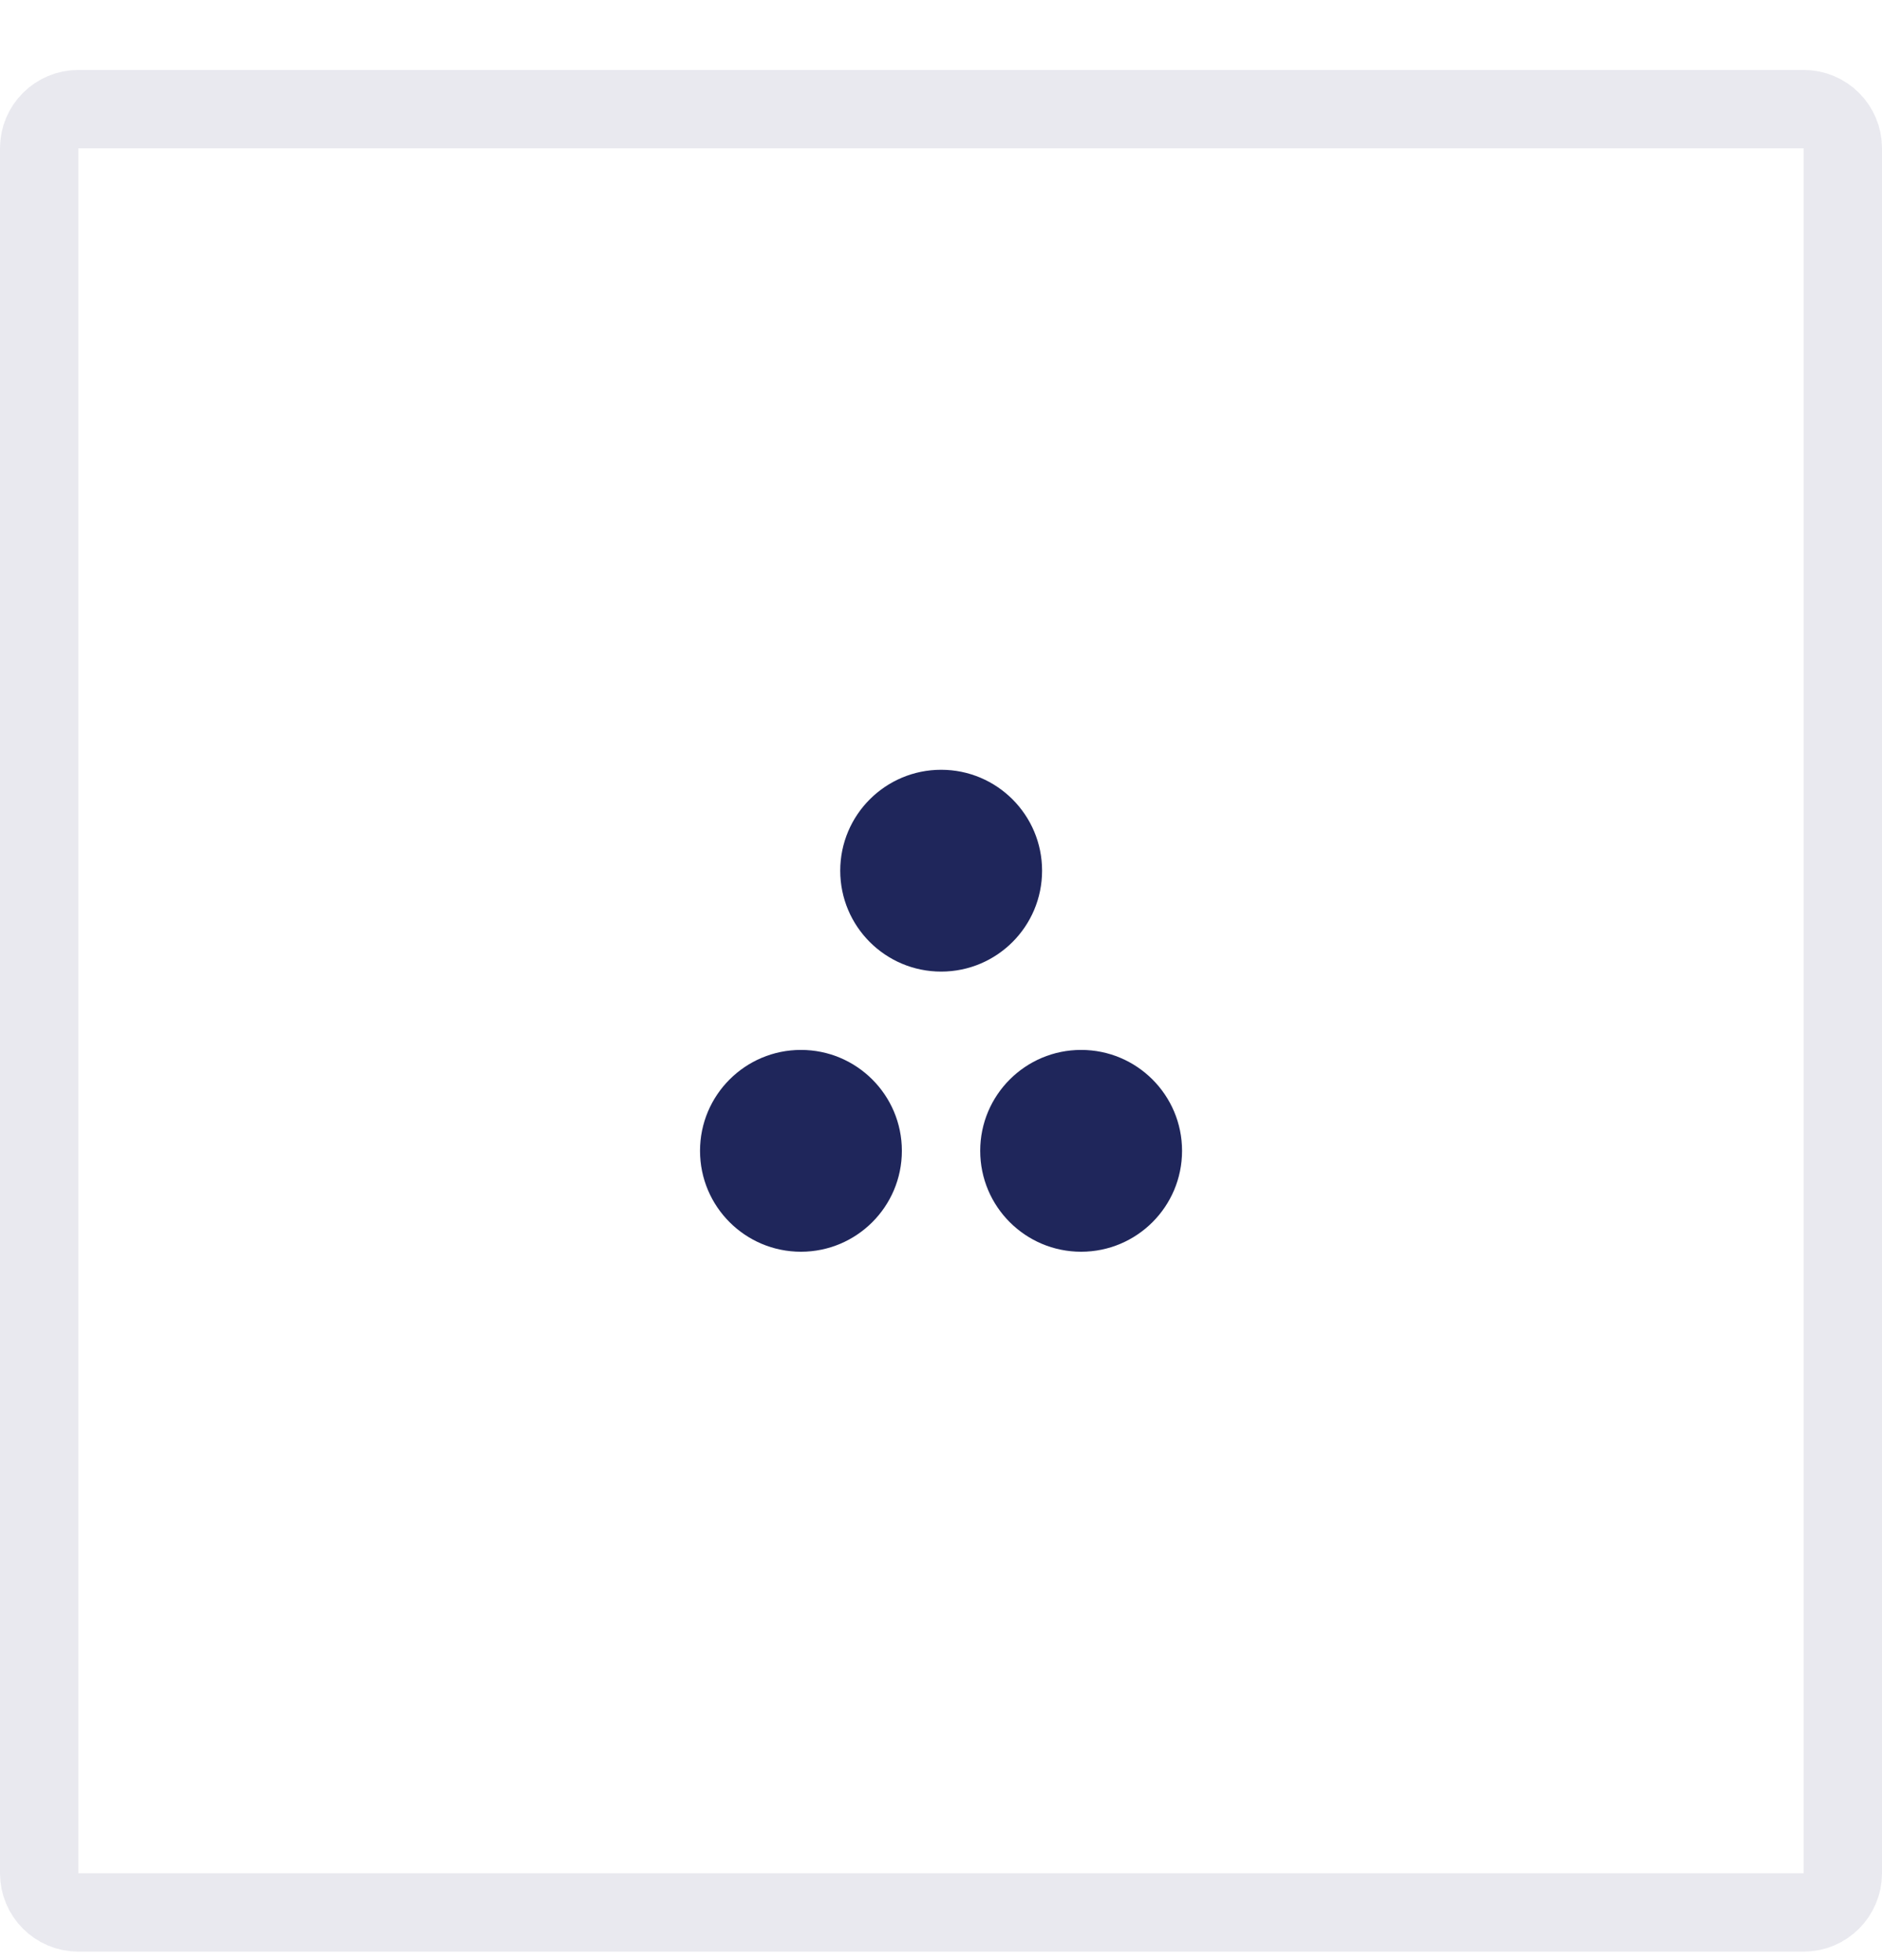 <?xml version="1.0" encoding="UTF-8"?> <svg xmlns="http://www.w3.org/2000/svg" width="24" height="25" viewBox="0 0 24 25" fill="none"><circle cx="10.214" cy="14.678" r="1.287" fill="#1F265B"></circle><circle cx="13.787" cy="14.678" r="1.287" fill="#1F265B"></circle><circle cx="12.002" cy="11.105" r="1.287" fill="#1F265B"></circle><path opacity="0.1" d="M1 1.392H23C23.276 1.392 23.5 1.615 23.5 1.892V23.892C23.5 24.168 23.276 24.392 23 24.392H1C0.724 24.392 0.5 24.168 0.5 23.892V1.892C0.5 1.615 0.724 1.392 1 1.392Z" stroke="#1F265B"></path></svg> 